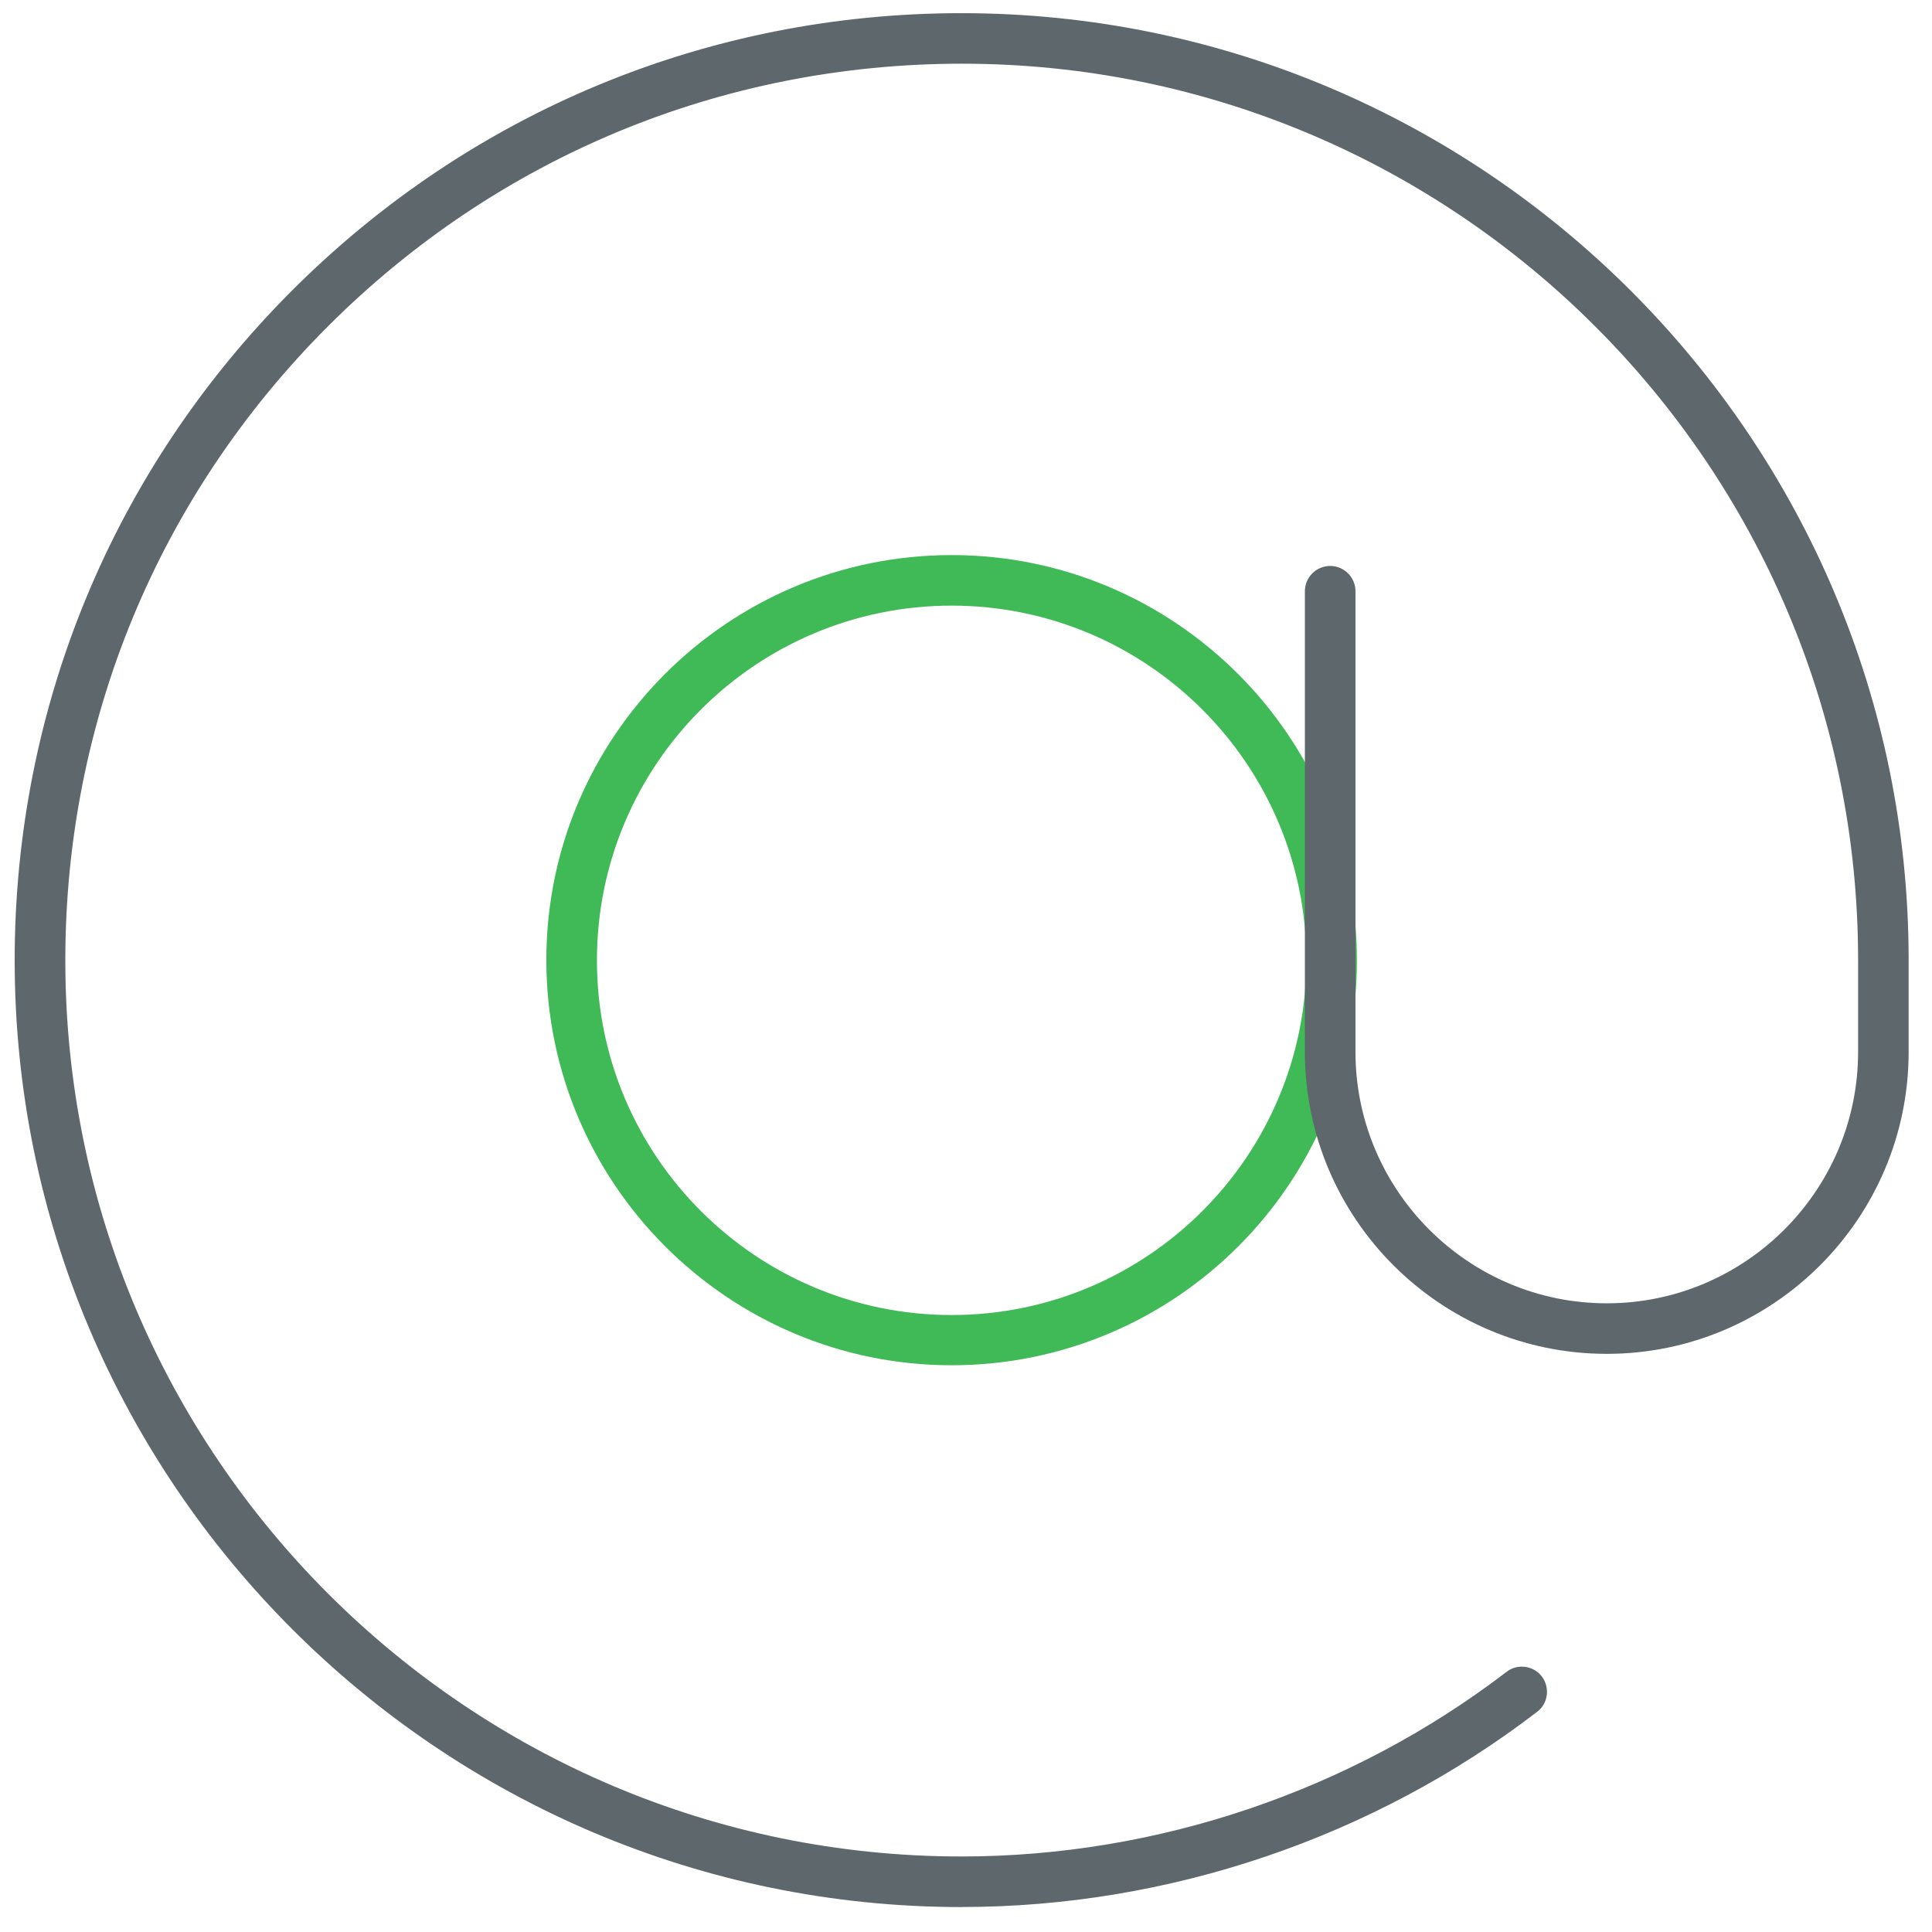 <svg version="1.1" xmlns="http://www.w3.org/2000/svg" width="32" height="32" viewBox="0 0 32 32">
<path id="svg-ico" fill="#40ba56" d="M15.762 22.613c-3.7 0-6.713-3.012-6.713-6.713s3.013-6.706 6.713-6.706c3.7 0 6.713 3.012 6.713 6.713s-3.012 6.706-6.713 6.706zM15.762 10.031c-3.238 0-5.875 2.631-5.875 5.875s2.637 5.875 5.875 5.875c3.238 0 5.875-2.631 5.875-5.875s-2.637-5.875-5.875-5.875z"></path>
<path fill="#5e686c" d="M15.931 31.587c-8.65 0-15.688-7.038-15.688-15.681 0-4.188 1.631-8.131 4.594-11.094s6.9-4.594 11.088-4.594c8.65 0 15.688 7.037 15.688 15.681v1.525c0 2.756-2.244 5-5 5s-5-2.244-5-5v-7.631c0-0.231 0.188-0.419 0.419-0.419s0.419 0.188 0.419 0.419v7.631c0 2.294 1.869 4.163 4.162 4.163s4.163-1.869 4.163-4.163v-1.525c0-8.188-6.663-14.844-14.844-14.844-3.969 0-7.694 1.544-10.5 4.35s-4.35 6.531-4.35 10.5c0 8.188 6.662 14.844 14.844 14.844 3.244 0 6.45-1.087 9.025-3.056 0.181-0.144 0.45-0.106 0.587 0.075s0.106 0.45-0.081 0.587c-2.712 2.081-6.1 3.231-9.525 3.231z"></path>
</svg>
